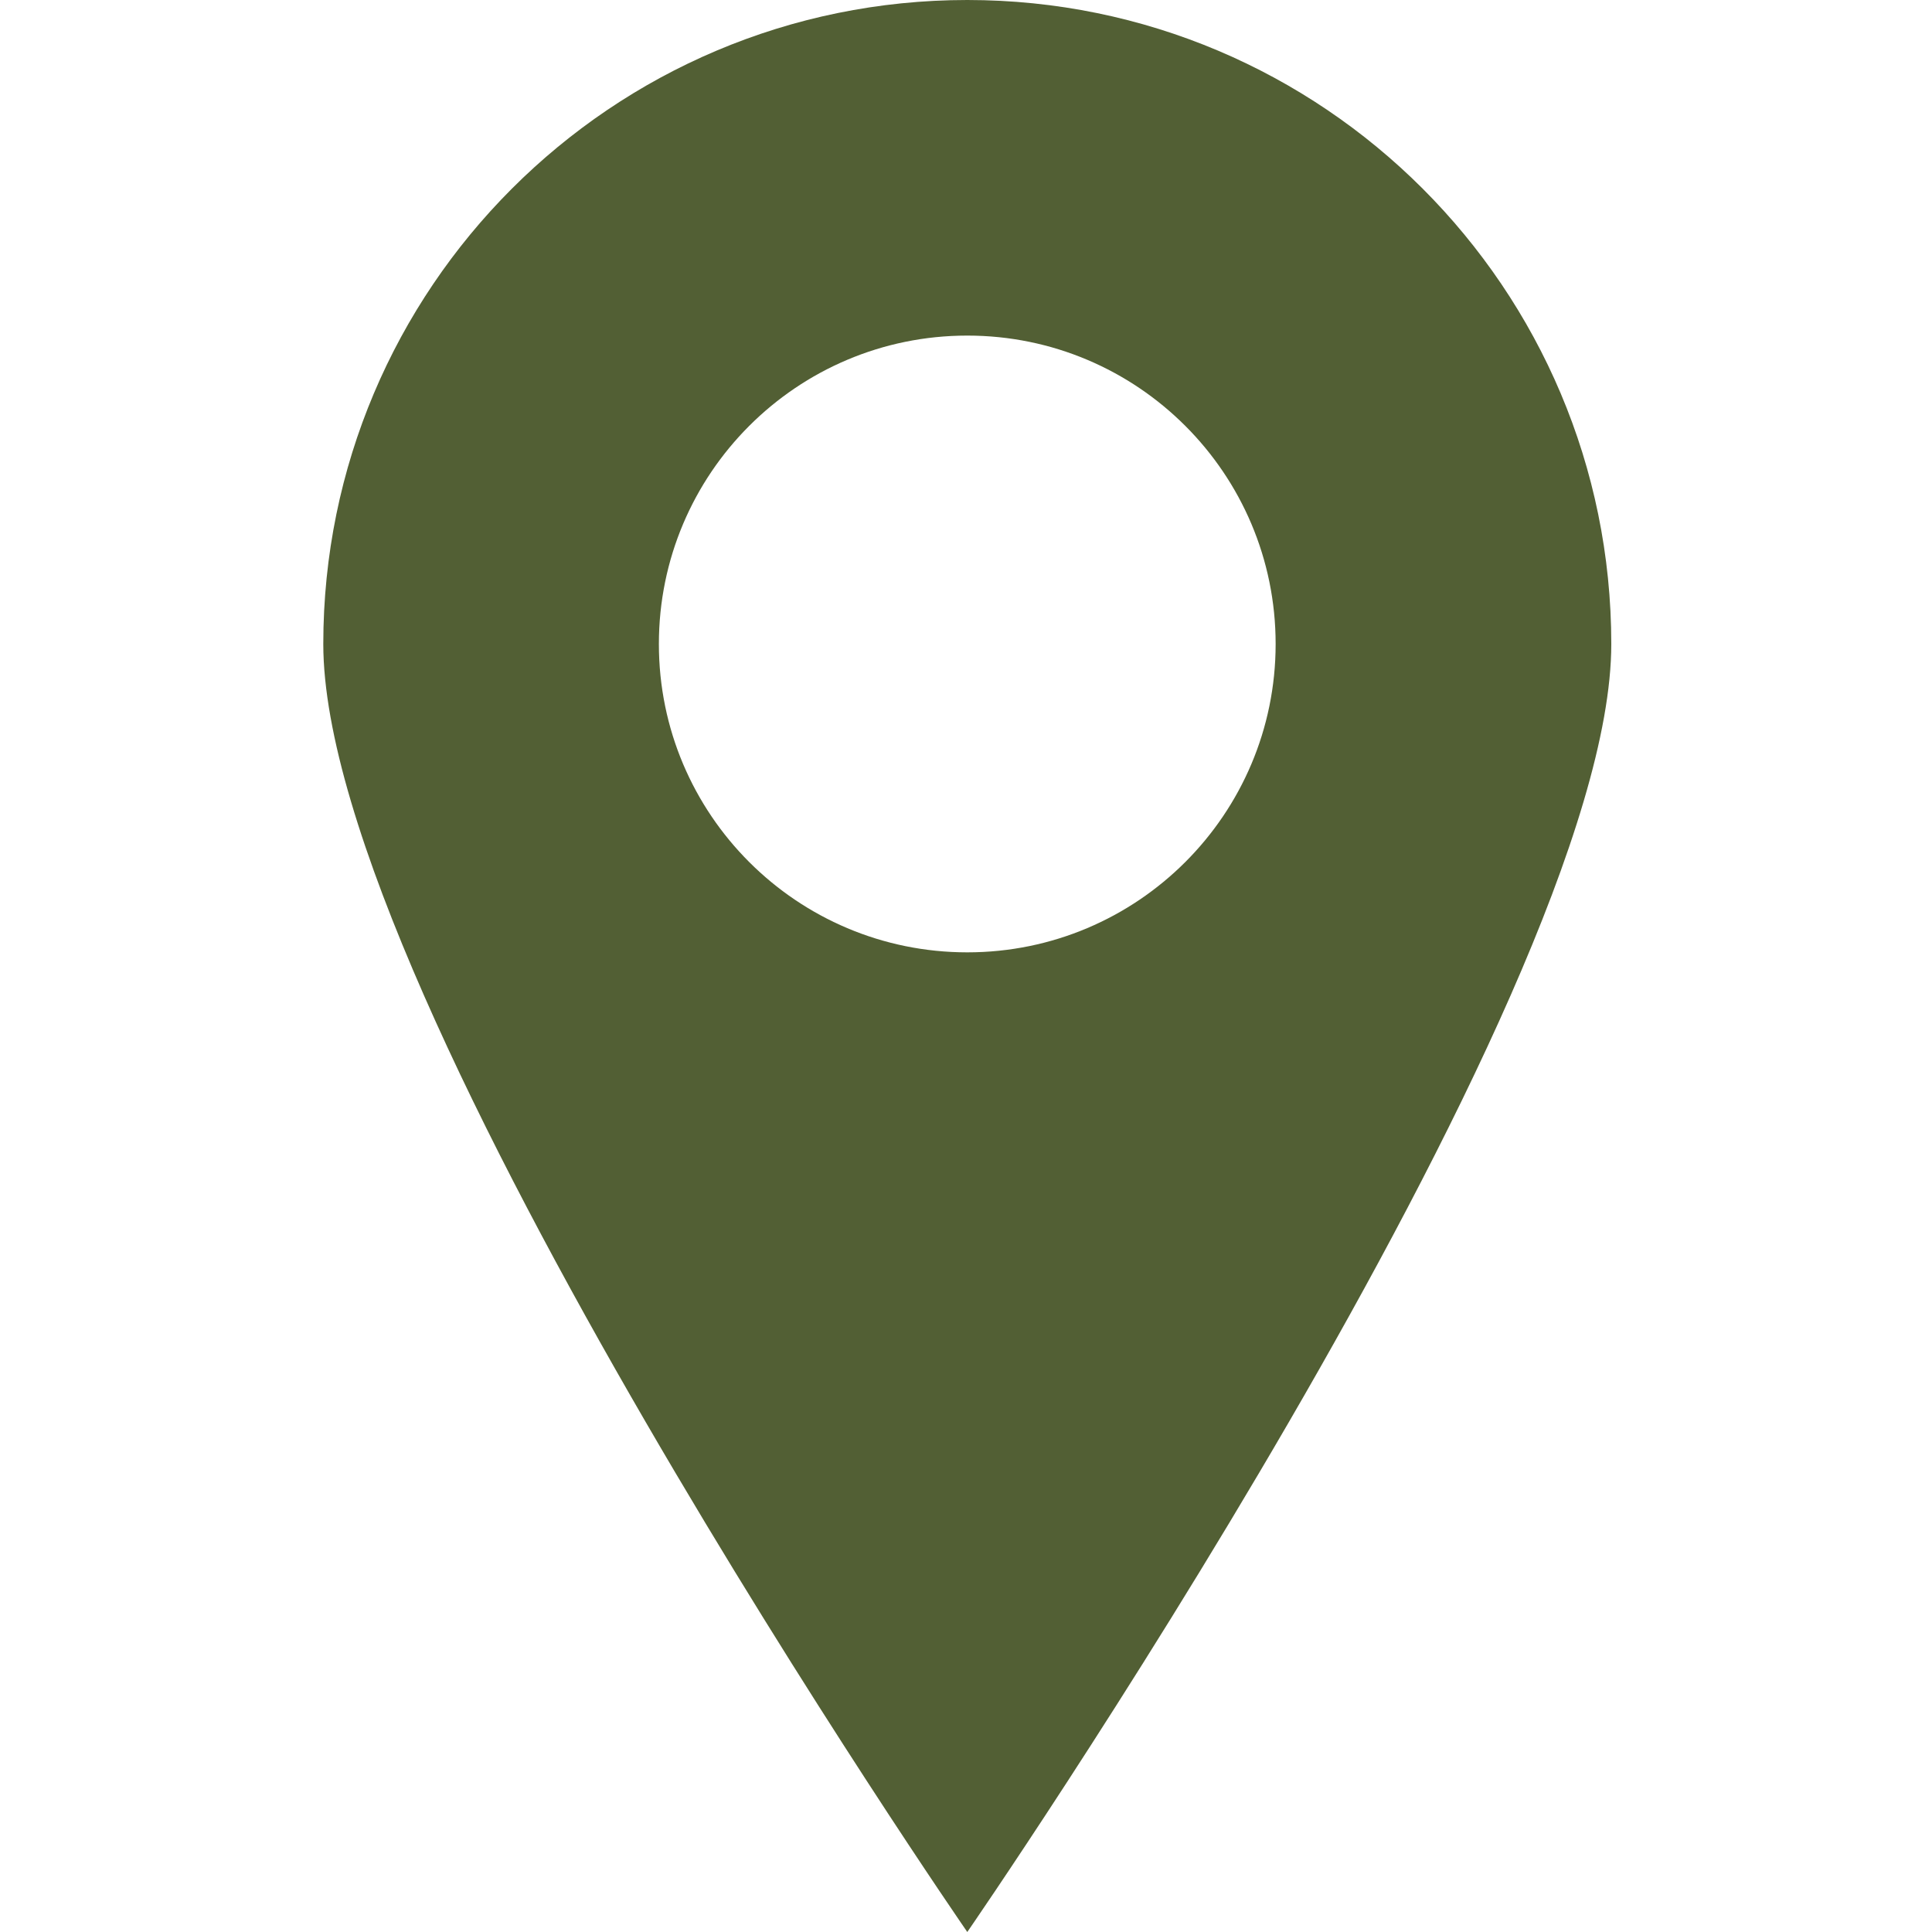 <?xml version="1.0" encoding="utf-8"?>
<!-- Generator: Adobe Illustrator 16.0.0, SVG Export Plug-In . SVG Version: 6.00 Build 0)  -->
<!DOCTYPE svg PUBLIC "-//W3C//DTD SVG 1.1//EN" "http://www.w3.org/Graphics/SVG/1.1/DTD/svg11.dtd">
<svg version="1.1" id="Layer_1" xmlns="http://www.w3.org/2000/svg" xmlns:xlink="http://www.w3.org/1999/xlink" x="0px" y="0px"
	 width="30px" height="30px" viewBox="0 0 30 30" enable-background="new 0 0 30 30" xml:space="preserve">
<path fill="#525F34" d="M15.02,0c-5.523,0-10,4.478-10,10s10,20,10,20s10-14.478,10-20S20.543,0,15.02,0z M15.02,14.788
	c-2.646,0-4.789-2.144-4.789-4.788c0-2.645,2.143-4.789,4.789-4.789c2.645,0,4.788,2.144,4.788,4.789
	C19.808,12.644,17.664,14.788,15.02,14.788z"/>
</svg>
